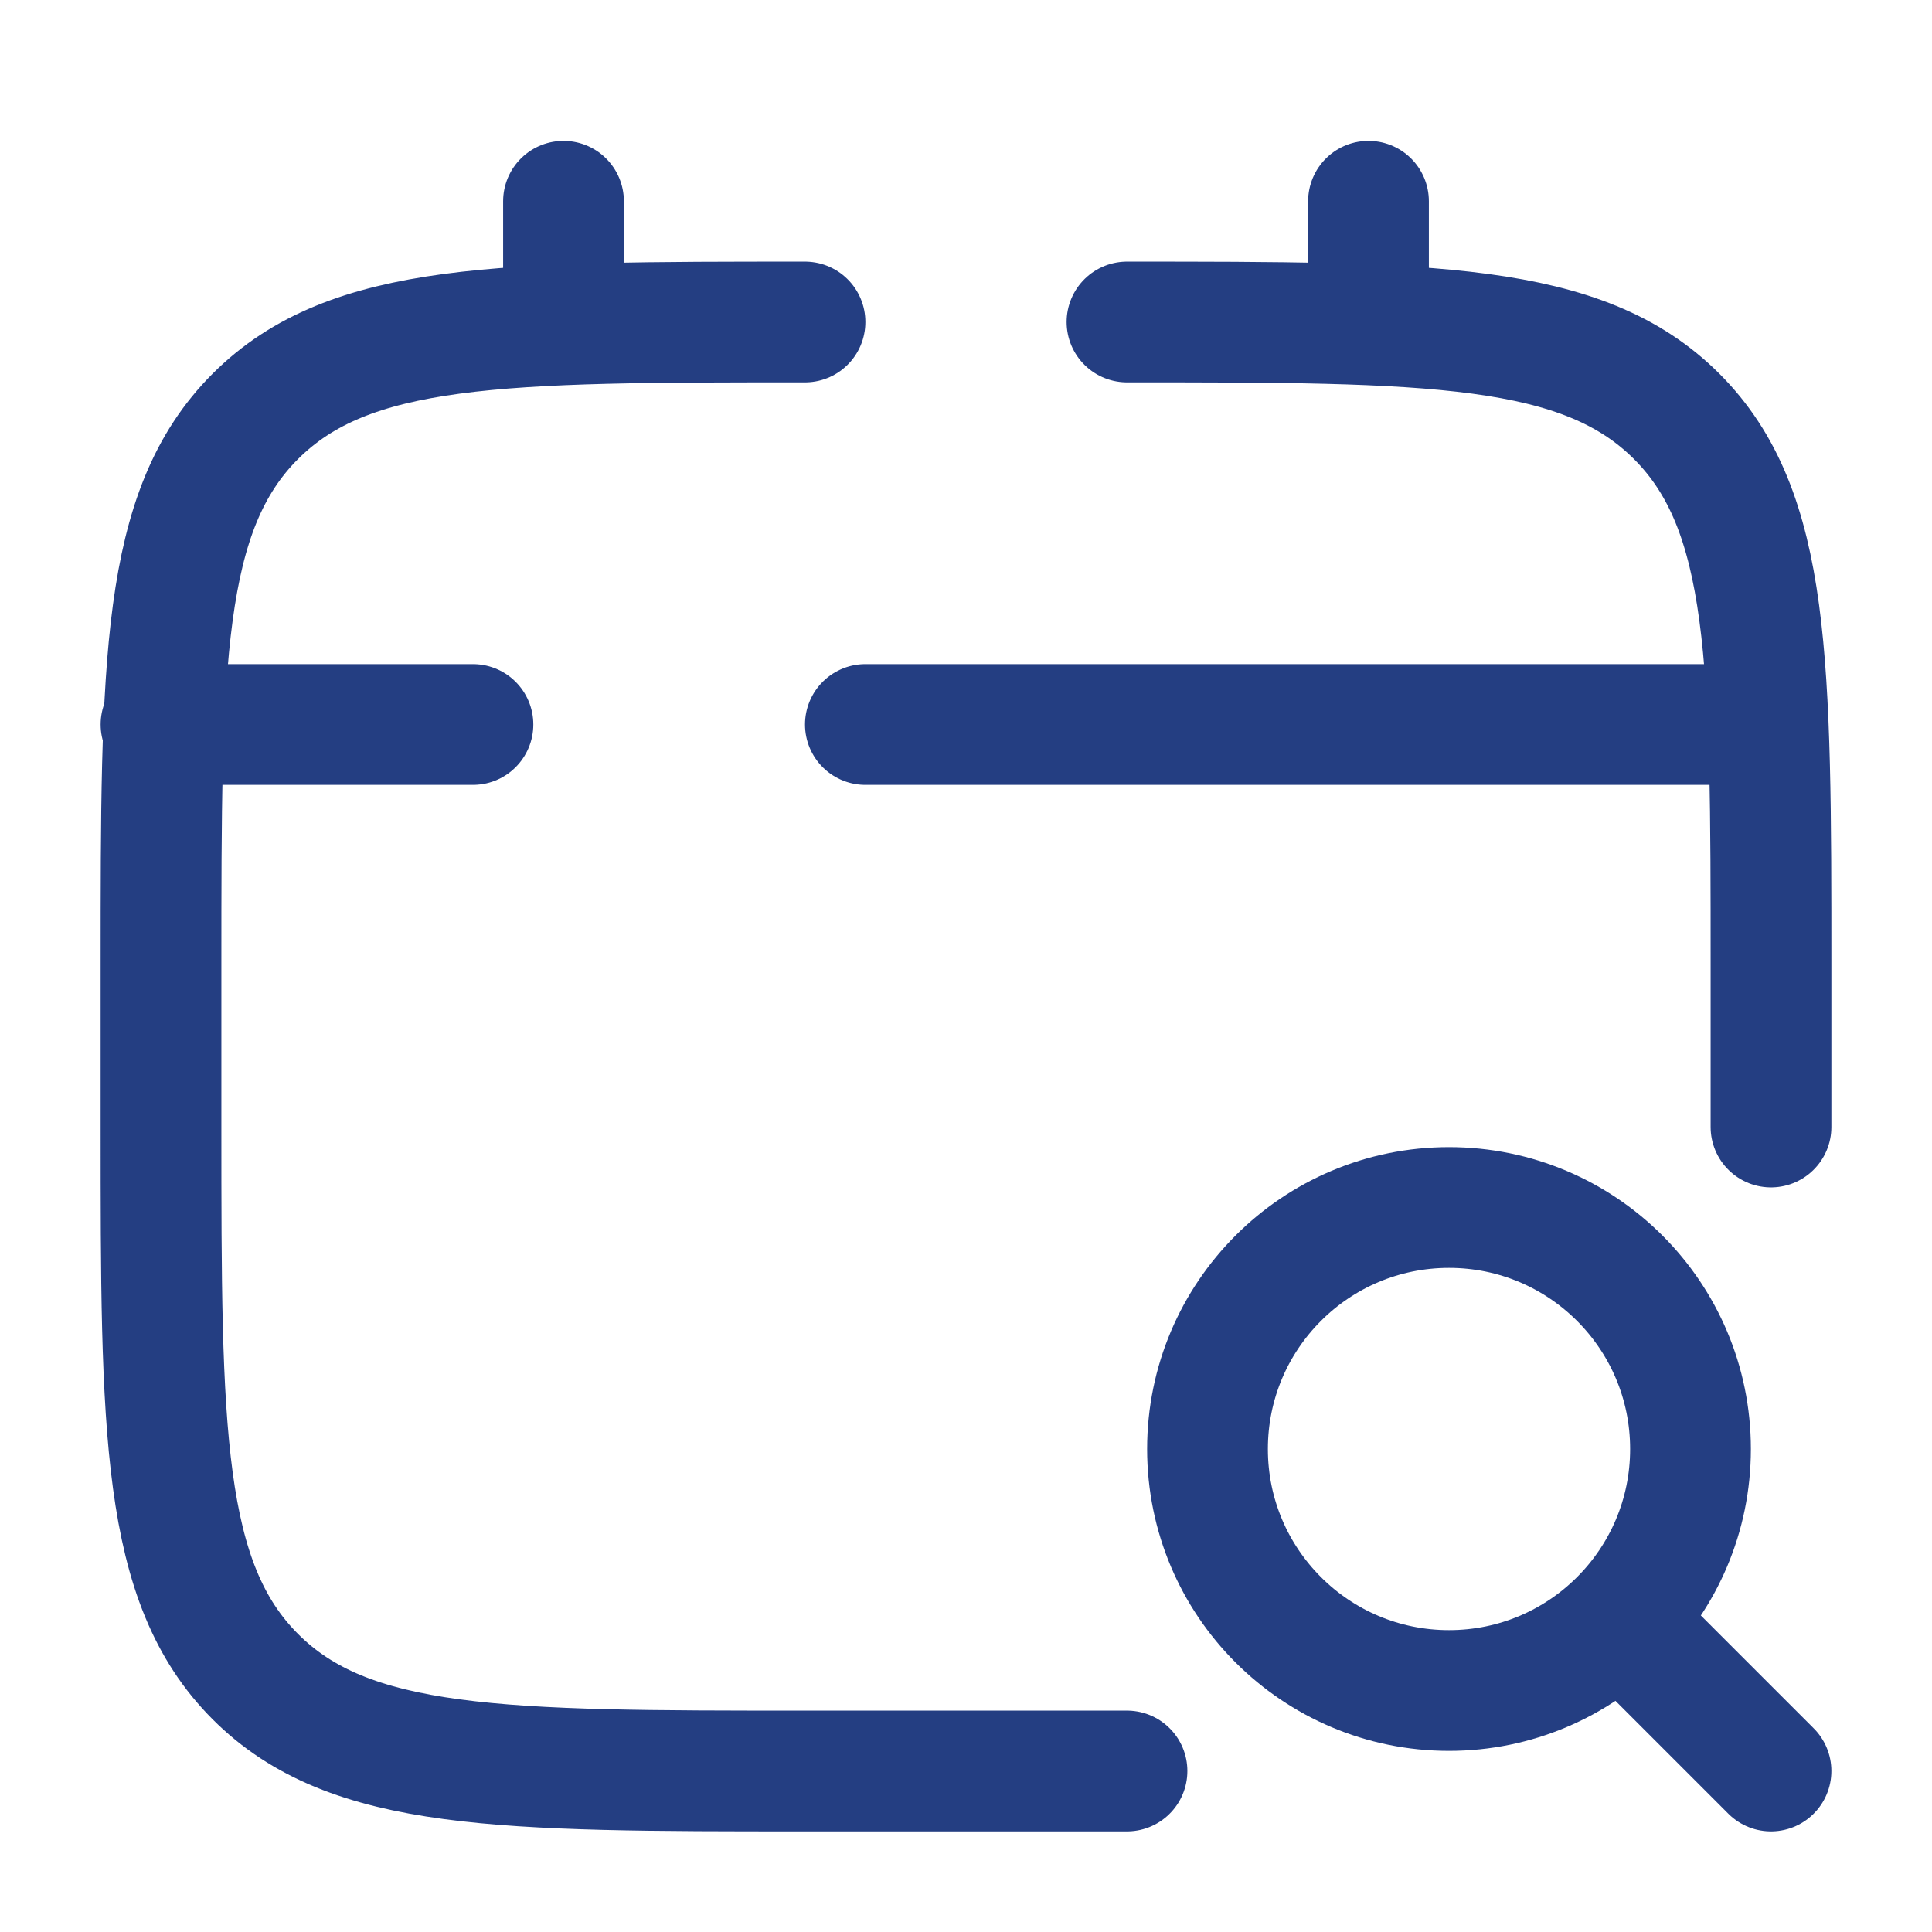 <svg width="24" height="24" viewBox="0 0 24 24" fill="none" xmlns="http://www.w3.org/2000/svg">
<path d="M22 14V12C22 8.229 22 6.343 20.828 5.172C19.656 4.001 17.771 4 14 4M14 22H10C6.229 22 4.343 22 3.172 20.828C2.001 19.656 2 17.771 2 14V12C2 8.229 2 6.343 3.172 5.172C4.344 4.001 6.229 4 10 4M7 4V2.5M17 4V2.5" stroke="#243E82" stroke-width="1.5" stroke-linecap="round"/>
<path d="M18 21C19.657 21 21 19.657 21 18C21 16.343 19.657 15 18 15C16.343 15 15 16.343 15 18C15 19.657 16.343 21 18 21Z" stroke="#243E82" stroke-width="1.5"/>
<path d="M20.5 20.5L22 22M21.5 9H10.75M2 9H5.875" stroke="#243E82" stroke-width="1.5" stroke-linecap="round"/>
</svg>

